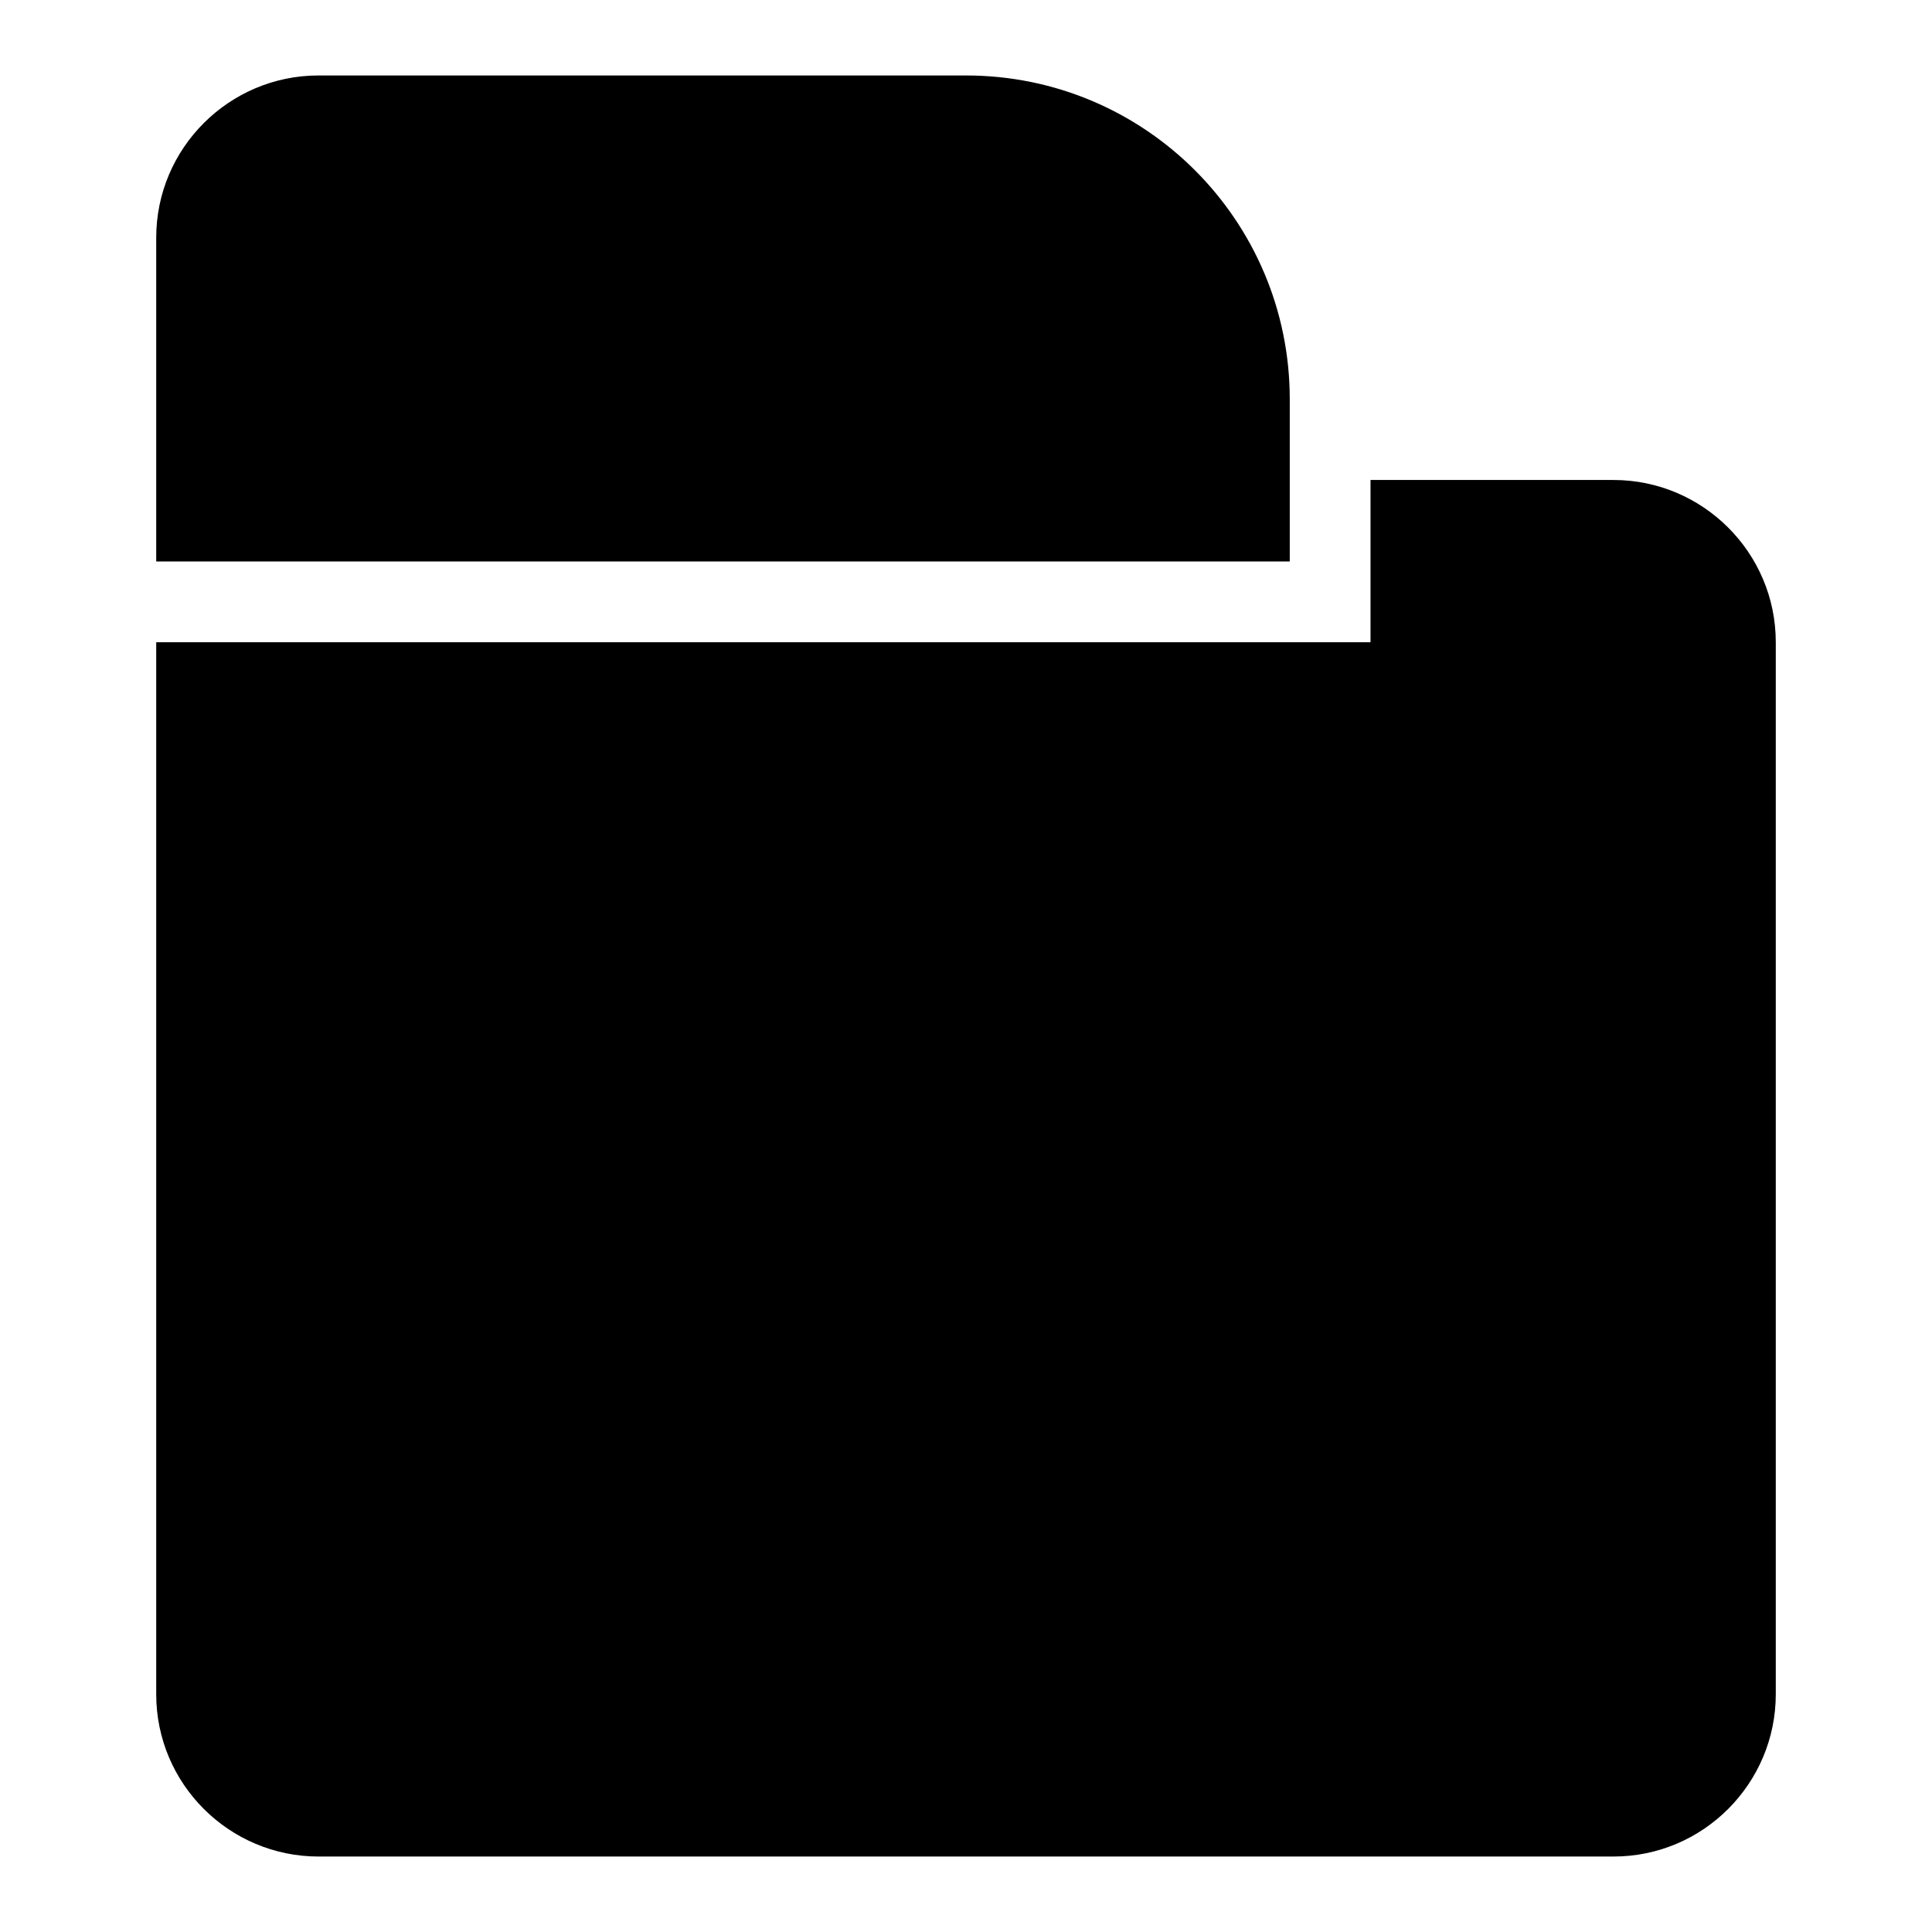 <?xml version="1.0" encoding="utf-8"?>
<!-- Svg Vector Icons : http://www.onlinewebfonts.com/icon -->
<!DOCTYPE svg PUBLIC "-//W3C//DTD SVG 1.1//EN" "http://www.w3.org/Graphics/SVG/1.1/DTD/svg11.dtd">
<svg version="1.1" xmlns="http://www.w3.org/2000/svg" xmlns:xlink="http://www.w3.org/1999/xlink" x="0px" y="0px" viewBox="0 0 256 256" enable-background="new 0 0 256 256" xml:space="preserve">
<g> <path fill="#000000" d="M42.2,10H128c23.7,0,42.9,19.2,42.9,42.9v21.5H20.7V31.5C20.7,19.6,30.4,10,42.2,10z"/> <path fill="#000000" d="M181.6,63.6h32.2c11.8,0,21.5,9.6,21.5,21.5v139.4c0,11.8-9.6,21.5-21.5,21.5H42.2 c-11.8,0-21.5-9.6-21.5-21.5V85.1h160.9L181.6,63.6L181.6,63.6z"/></g>
</svg>